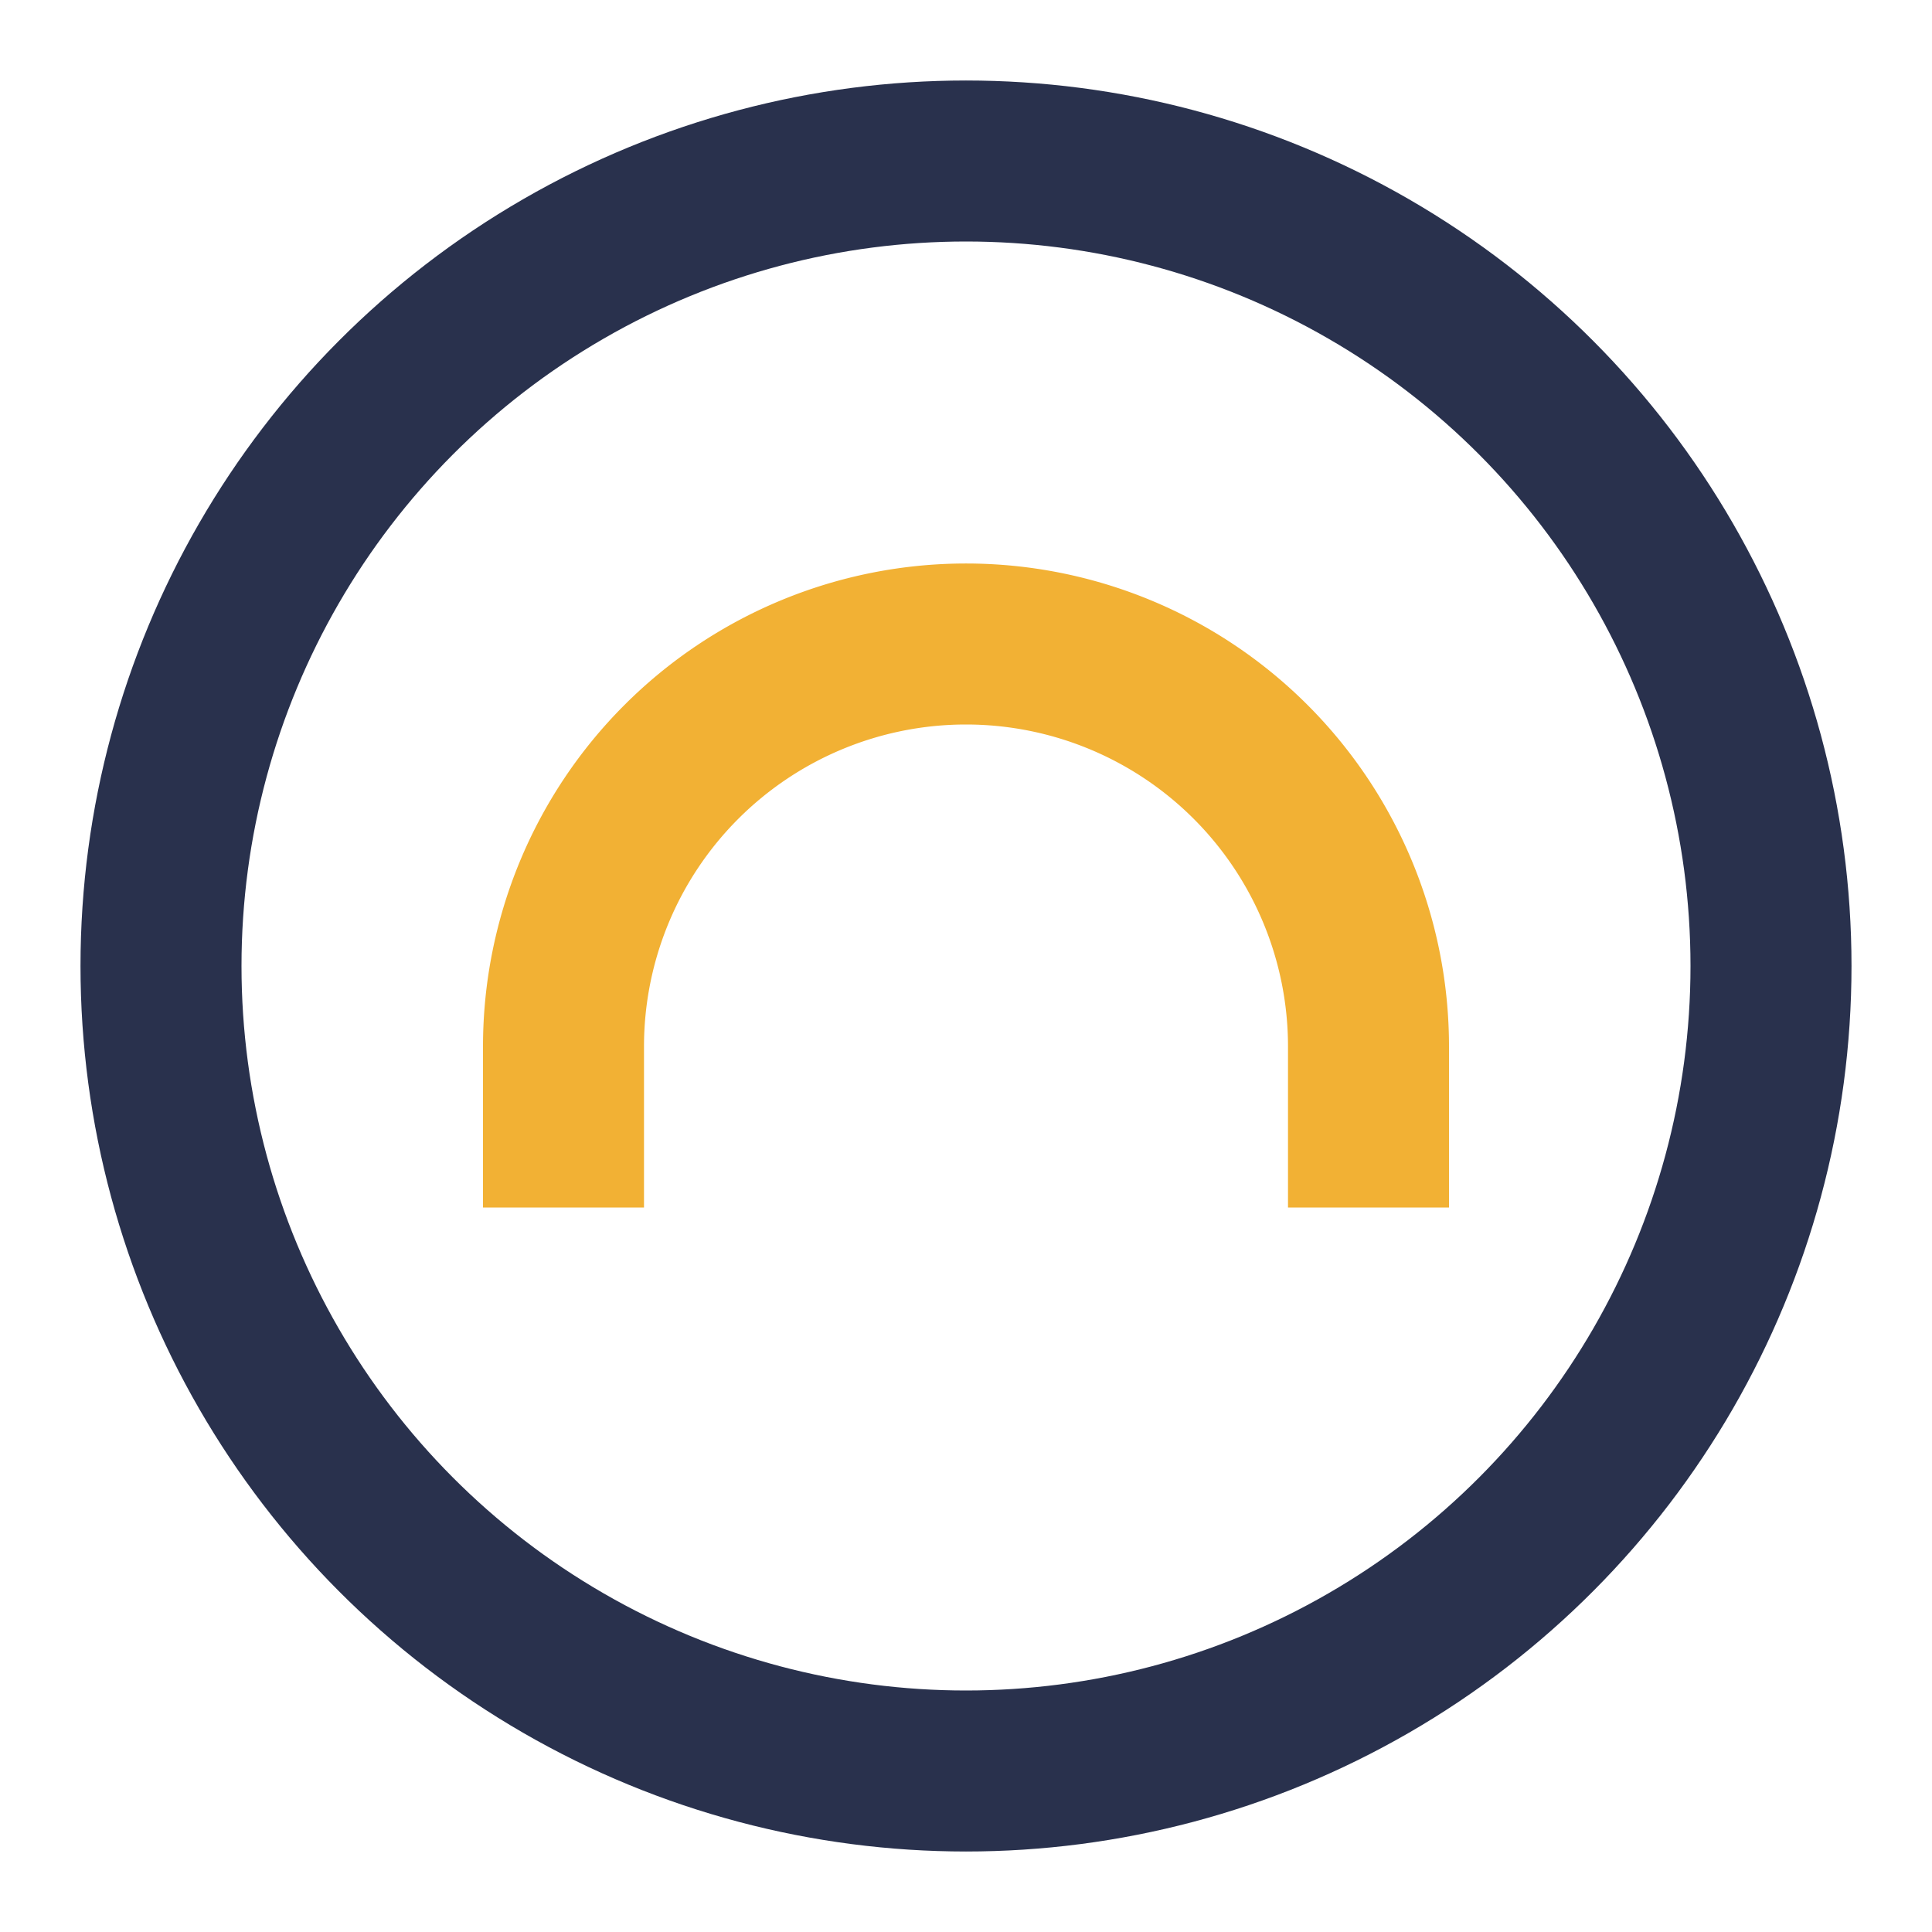 <?xml version="1.0" encoding="UTF-8"?>
<svg xmlns="http://www.w3.org/2000/svg" width="24" height="24" viewBox="0 0 24 24"><circle cx="12" cy="12" r="10" fill="none" stroke="#29314D" stroke-width="2"/><path d="M7 15v-2a5 5 0 0110 0v2" fill="none" stroke="#F2B134" stroke-width="2"/></svg>